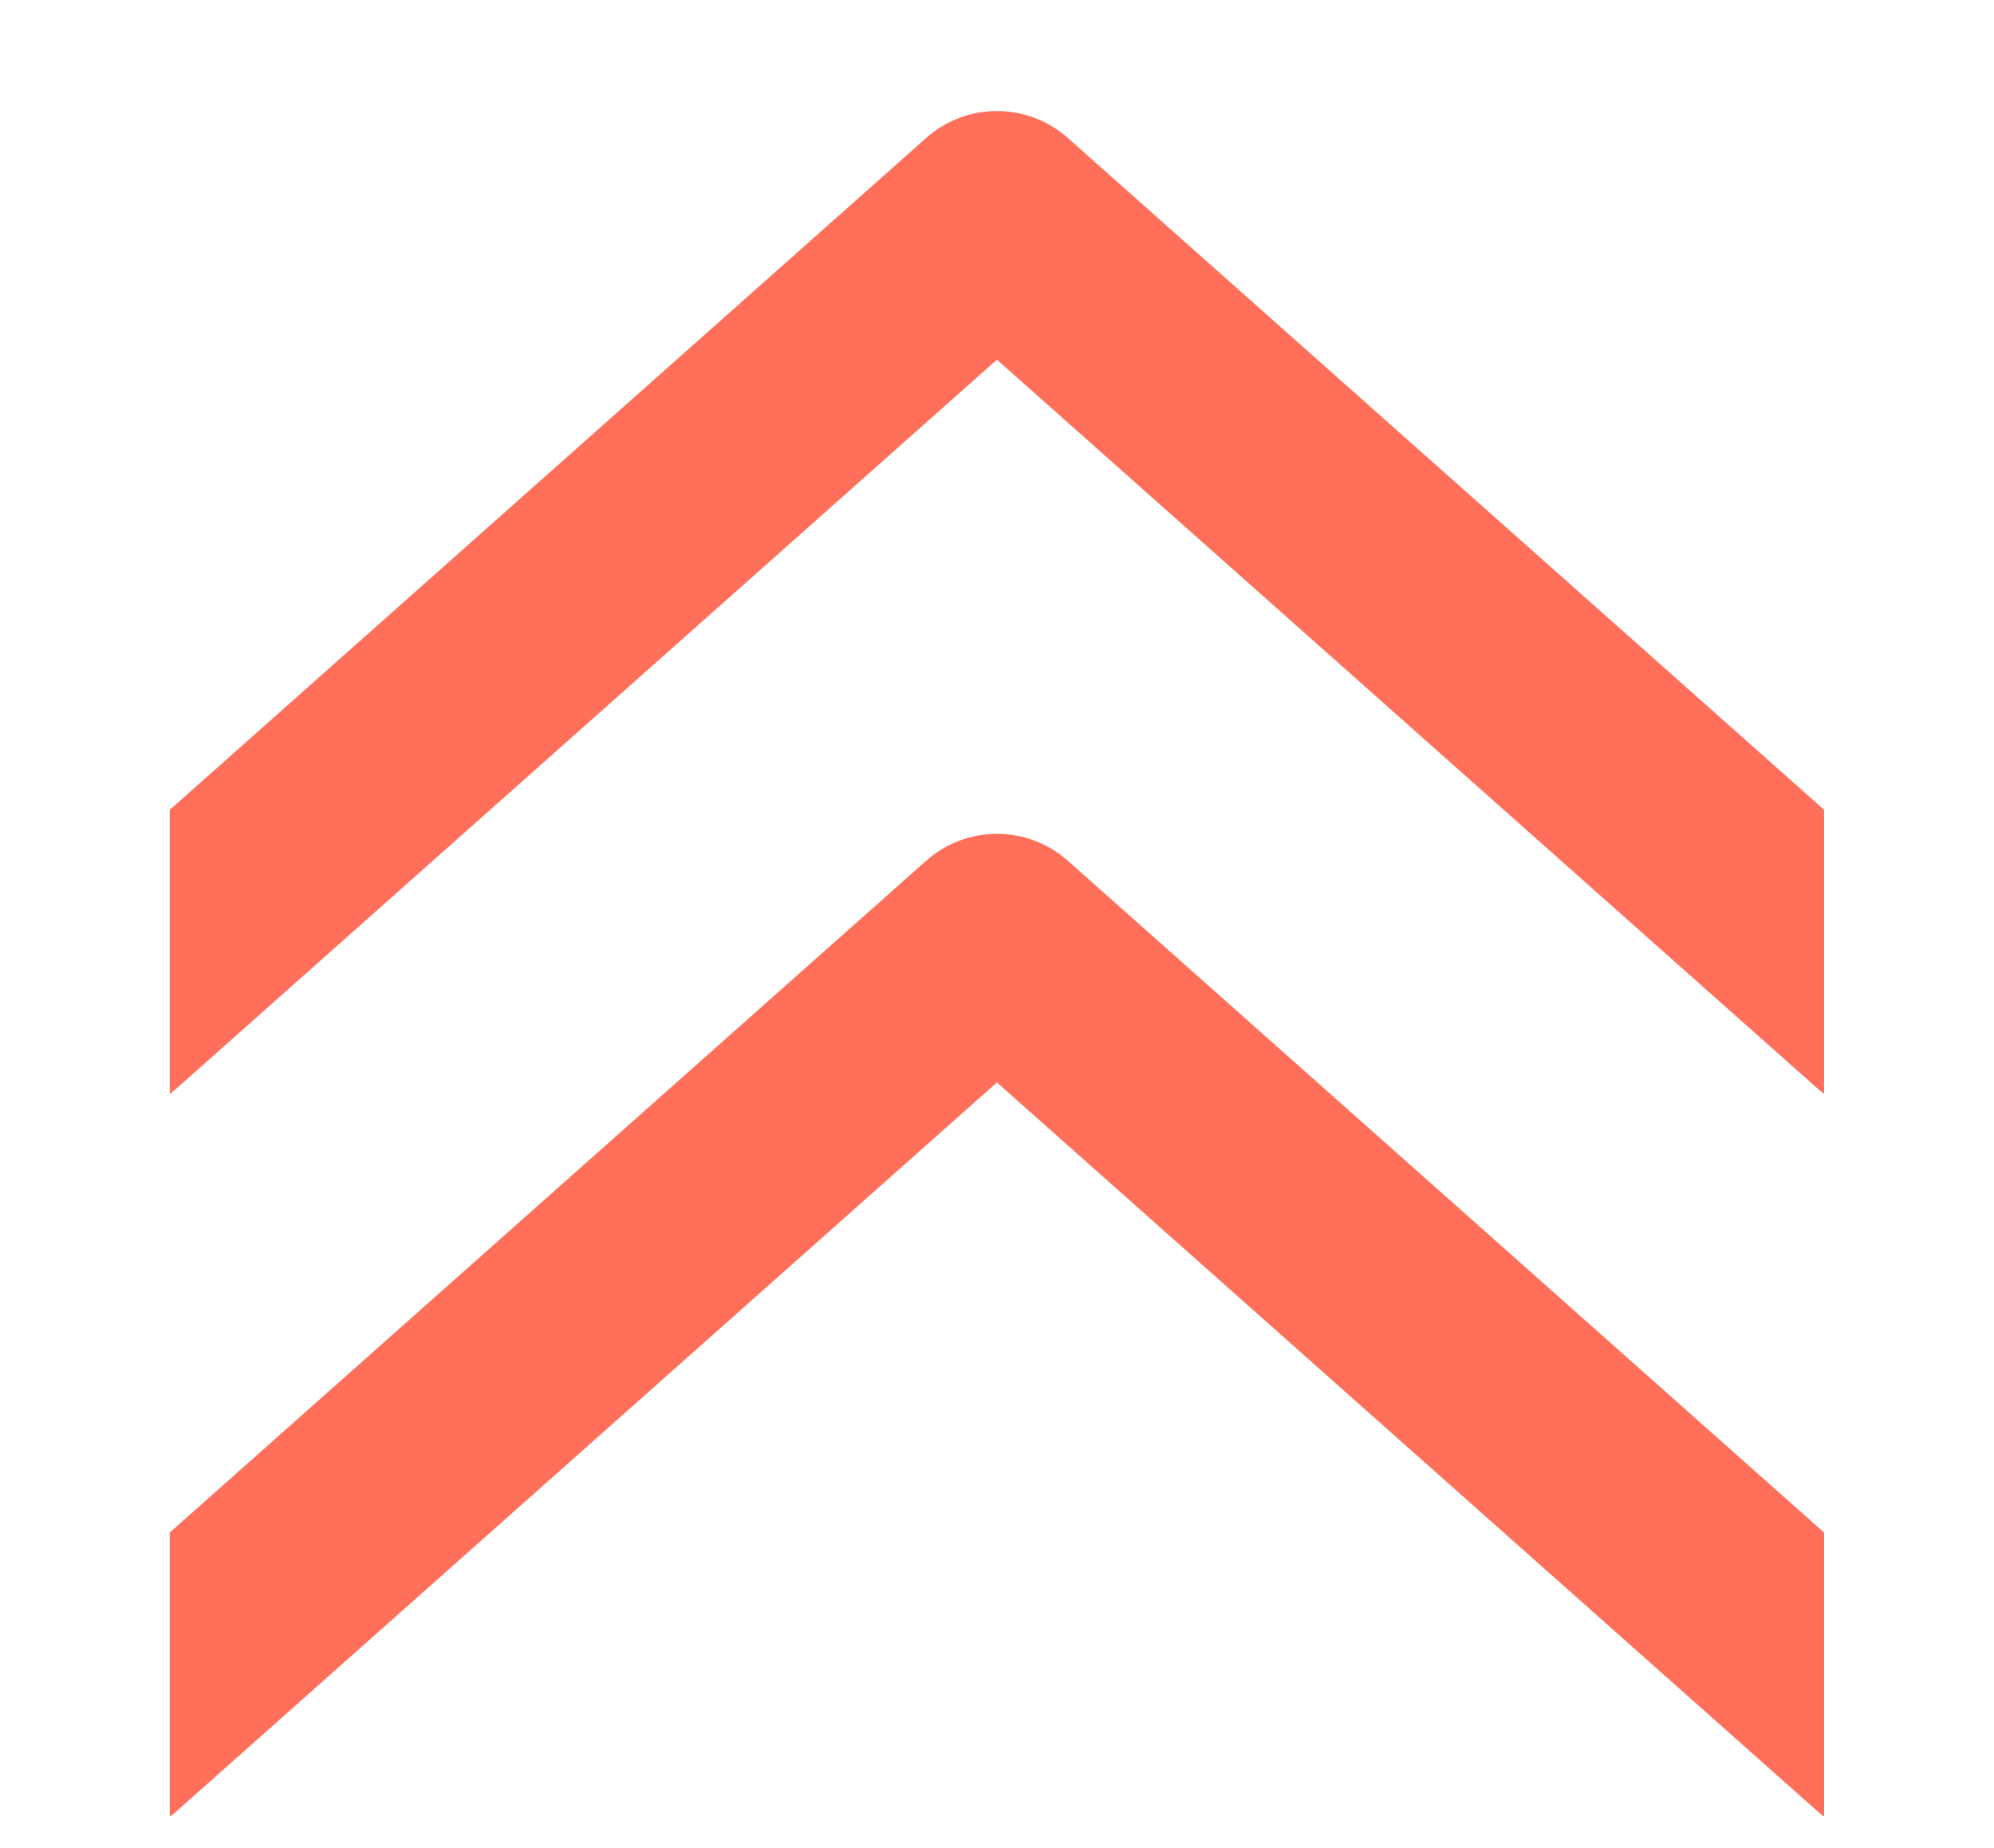 <?xml version="1.0" encoding="utf-8"?>
<!-- Generator: Adobe Illustrator 17.0.0, SVG Export Plug-In . SVG Version: 6.00 Build 0)  -->
<!DOCTYPE svg PUBLIC "-//W3C//DTD SVG 1.1//EN" "http://www.w3.org/Graphics/SVG/1.1/DTD/svg11.dtd">
<svg version="1.1" id="圖層_1" xmlns="http://www.w3.org/2000/svg" xmlns:xlink="http://www.w3.org/1999/xlink" x="0px" y="0px"
	 width="14.293px" height="13.244px" viewBox="0 0 14.293 13.244" enable-background="new 0 0 14.293 13.244" xml:space="preserve">
<g>
	<g>
		<g>
			<defs>
				<rect id="SVGID_1_" x="1.217" y="0" width="11.858" height="13.244"/>
			</defs>
			<clipPath id="SVGID_2_">
				<use xlink:href="#SVGID_1_"  overflow="visible"/>
			</clipPath>
			<g clip-path="url(#SVGID_2_)">
				<g>
					<path fill="#FF6F59" d="M13.53,7.992c-0.18,0-0.361-0.064-0.506-0.193L7.146,2.578L1.269,7.799
						C0.953,8.079,0.47,8.05,0.193,7.735c-0.28-0.315-0.251-0.796,0.064-1.077L6.64,0.988c0.289-0.256,0.724-0.256,1.013,0
						l6.384,5.671c0.315,0.28,0.344,0.762,0.064,1.077C13.95,7.905,13.74,7.992,13.53,7.992z"/>
				</g>
				<g>
					<path fill="#FF6F59" d="M13.53,13.173c-0.18,0-0.361-0.064-0.506-0.193L7.146,7.759L1.269,12.98
						c-0.316,0.28-0.799,0.25-1.077-0.064c-0.28-0.315-0.251-0.796,0.064-1.077L6.64,6.169c0.289-0.256,0.724-0.256,1.013,0
						l6.384,5.671c0.315,0.28,0.344,0.762,0.064,1.077C13.95,13.086,13.74,13.173,13.53,13.173z"/>
				</g>
			</g>
		</g>
	</g>
</g>
</svg>
